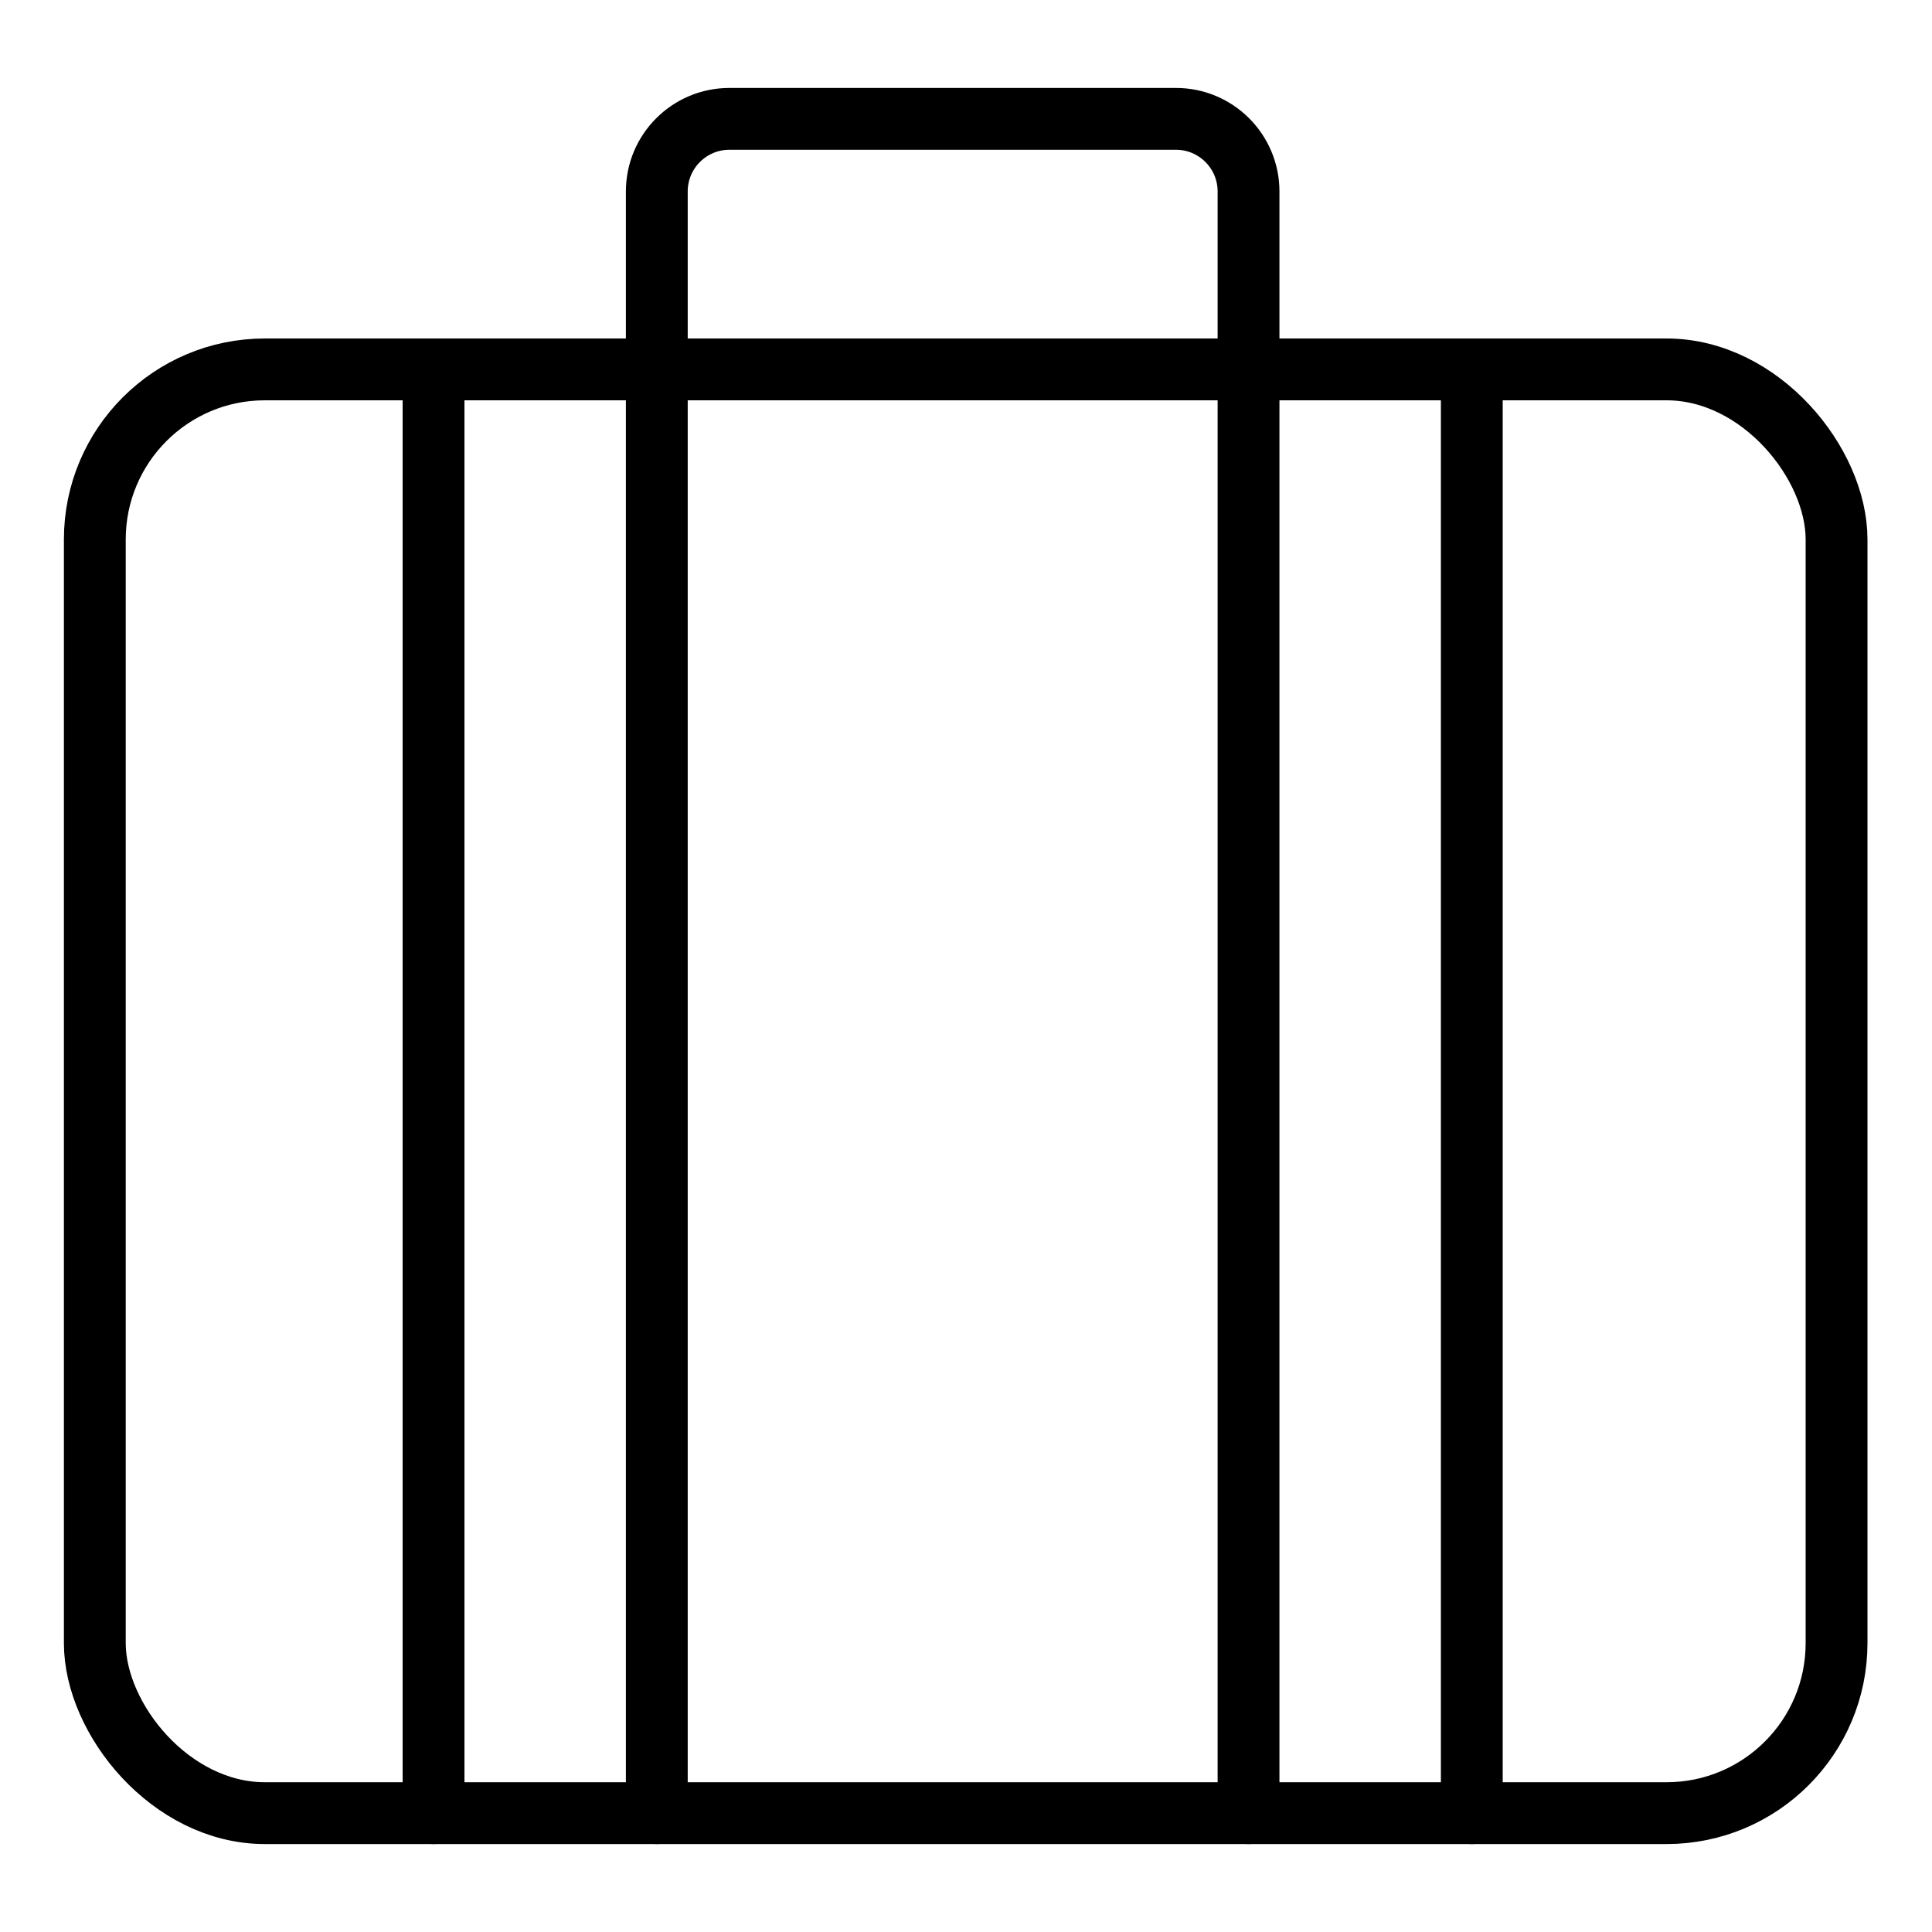 <svg viewBox="0 0 250 250" version="1.1" xmlns="http://www.w3.org/2000/svg" id="Layer_1">
  
  <defs>
    <style>
      .st0 {
        fill: none;
        stroke: #000;
        stroke-linecap: round;
        stroke-linejoin: round;
        stroke-width: 8px;
      }
    </style>
  </defs>
  <rect ry="22" rx="22" height="186.82" width="225.38" y="47.8" x="12.27" class="st0"></rect>
  <path d="M94.37,15.38h57.8c5.18,0,9.39,4.21,9.39,9.39v23.03h-76.57v-23.03c0-5.18,4.21-9.39,9.39-9.39Z" class="st0"></path>
  <line y2="234.62" x2="56.1" y1="47.8" x1="56.1" class="st0"></line>
  <line y2="234.62" x2="84.99" y1="47.8" x1="84.99" class="st0"></line>
  <line y2="234.62" x2="161.56" y1="47.8" x1="161.56" class="st0"></line>
  <line y2="234.62" x2="190.45" y1="47.8" x1="190.45" class="st0"></line>
</svg>